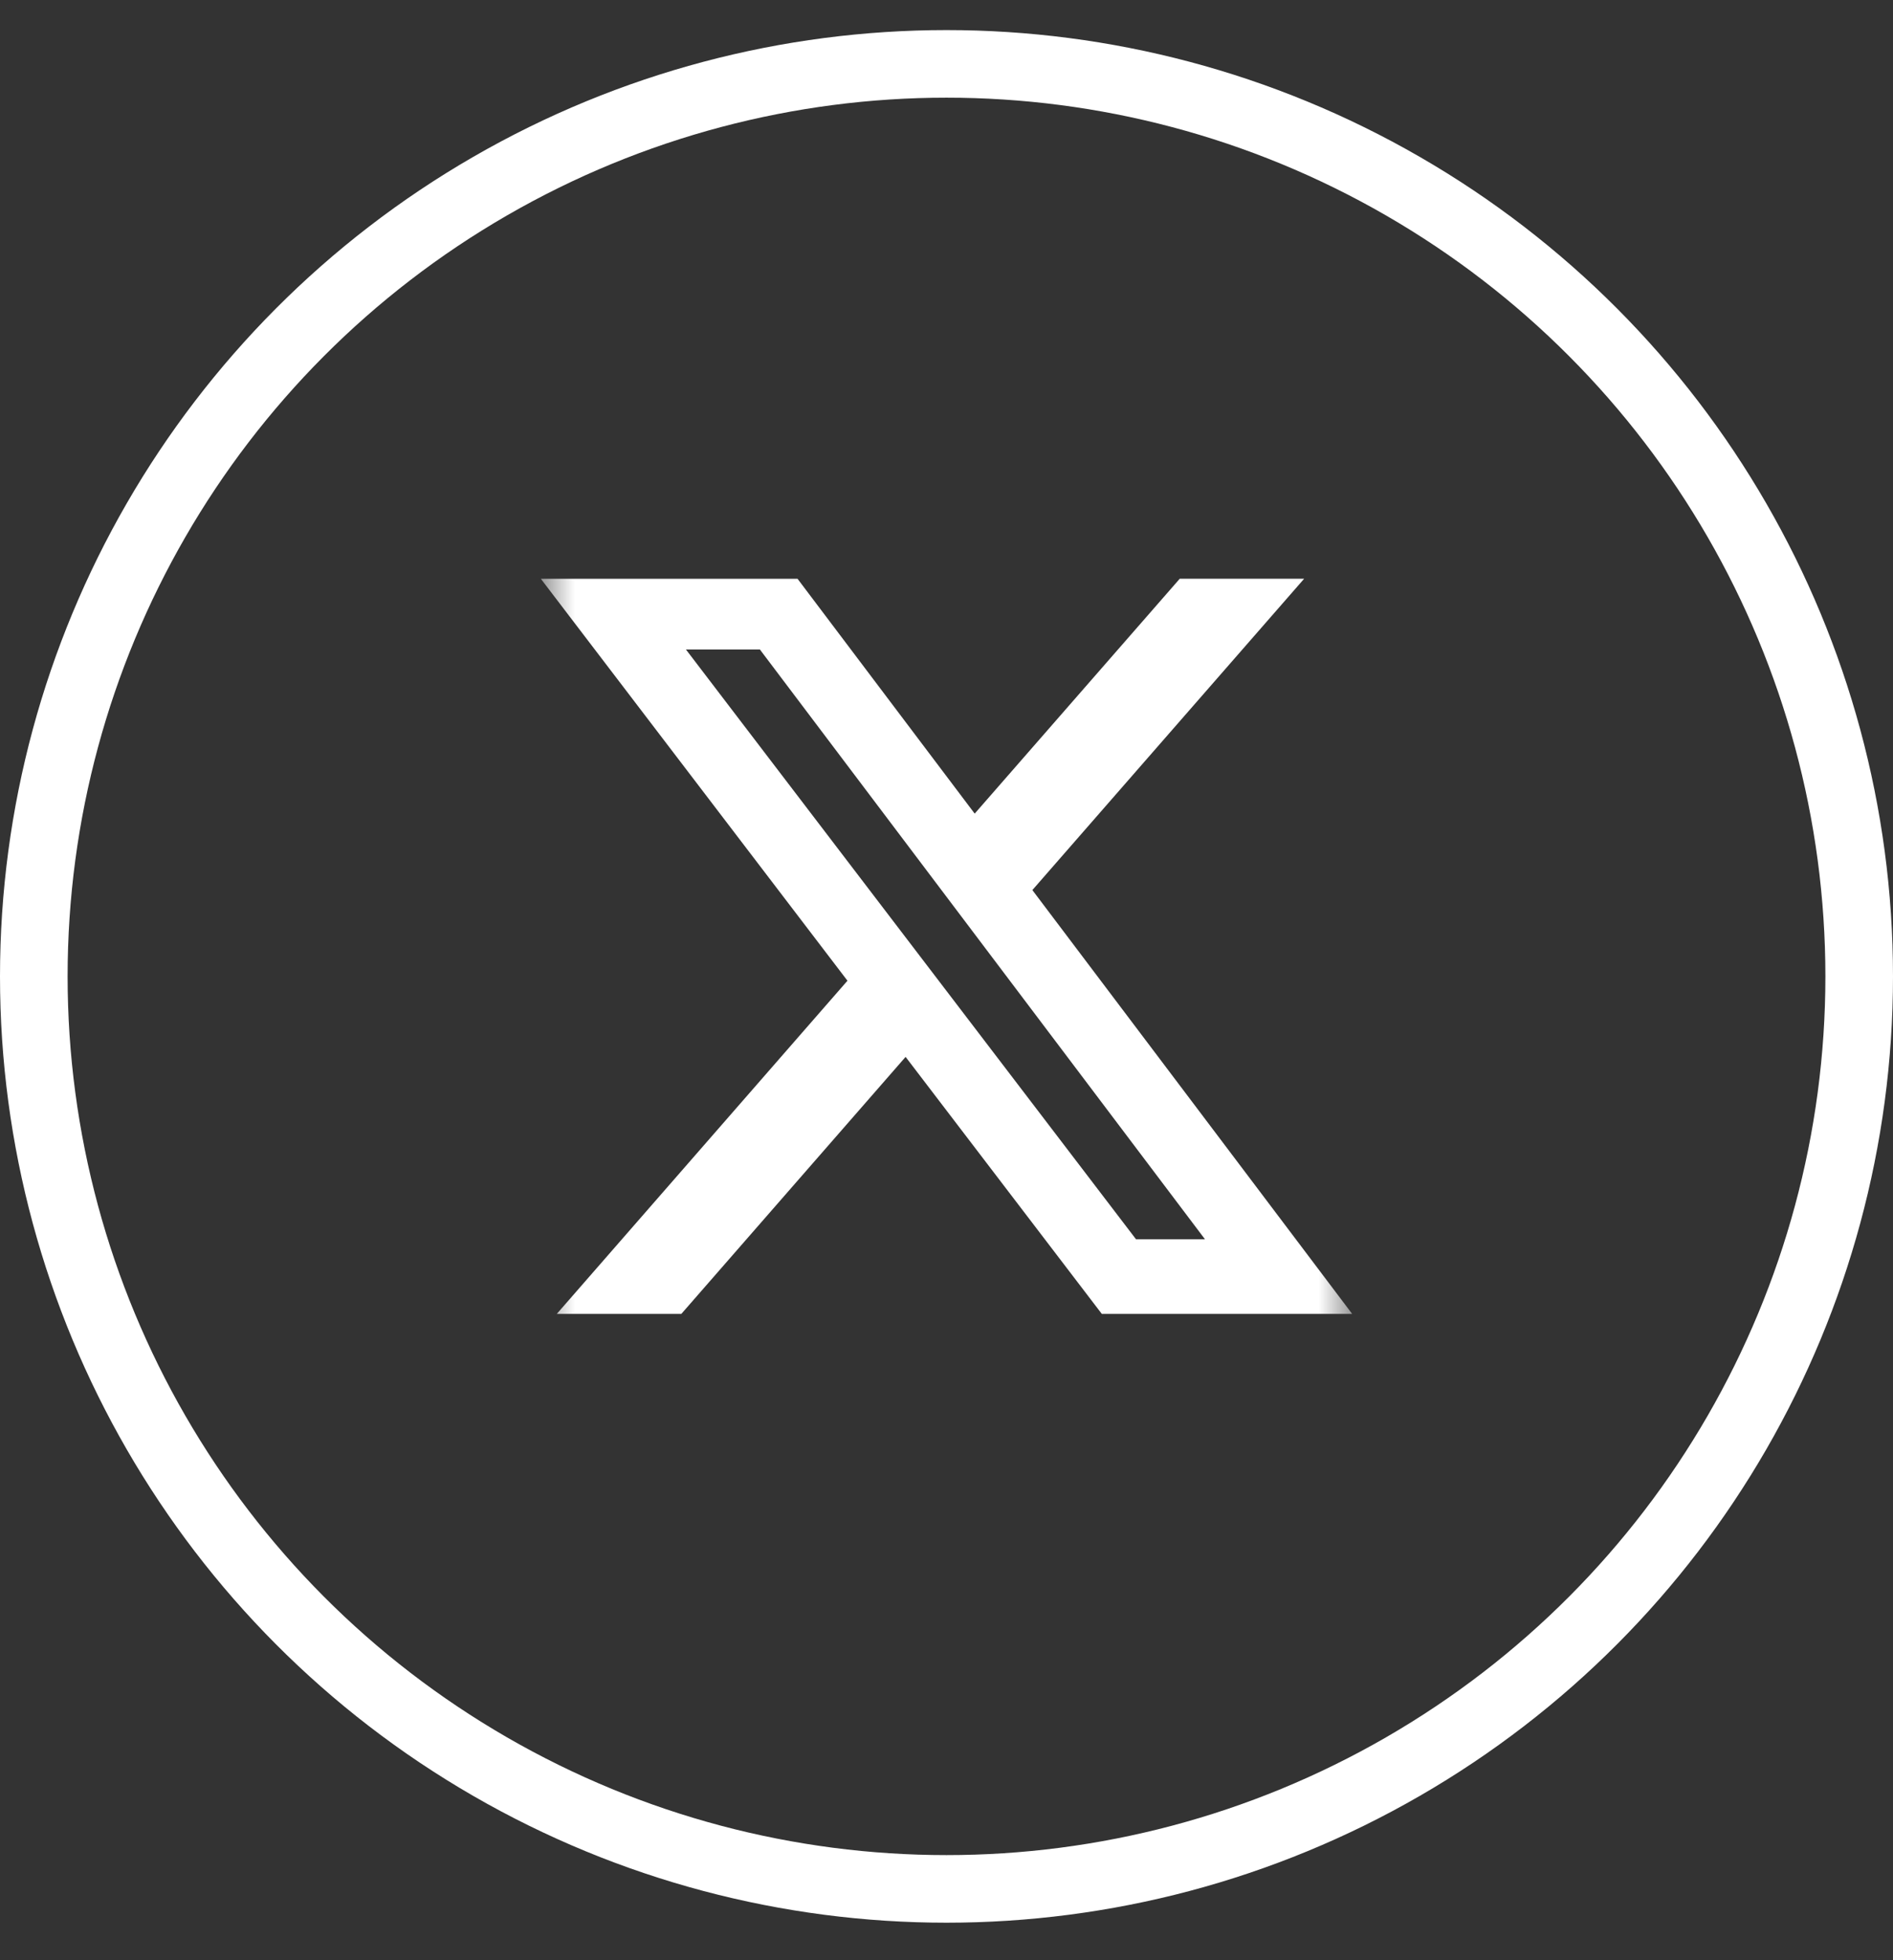 <svg width="28" height="29" viewBox="0 0 28 29" fill="none" xmlns="http://www.w3.org/2000/svg">
<rect x="0" y="0" width="28" height="29" fill="#333333" stroke="none"/>
<circle cx="14" cy="14.445" r="13.5" stroke="white"/>
<mask id="mask0_30_231" style="mask-type:luminance" maskUnits="userSpaceOnUse" x="8" y="8" width="12" height="12">
<path d="M8 8H20V20H8V8Z" fill="white"/>
</mask>
<g mask="url(#mask0_30_231)">
<path d="M17.45 8.562H19.29L15.27 13.168L20 19.438H16.297L13.395 15.636L10.078 19.438H8.236L12.535 14.509L8 8.563H11.797L14.417 12.037L17.45 8.562ZM16.803 18.334H17.823L11.24 9.609H10.146L16.803 18.334Z" fill="white"/>
</g>
</svg>
